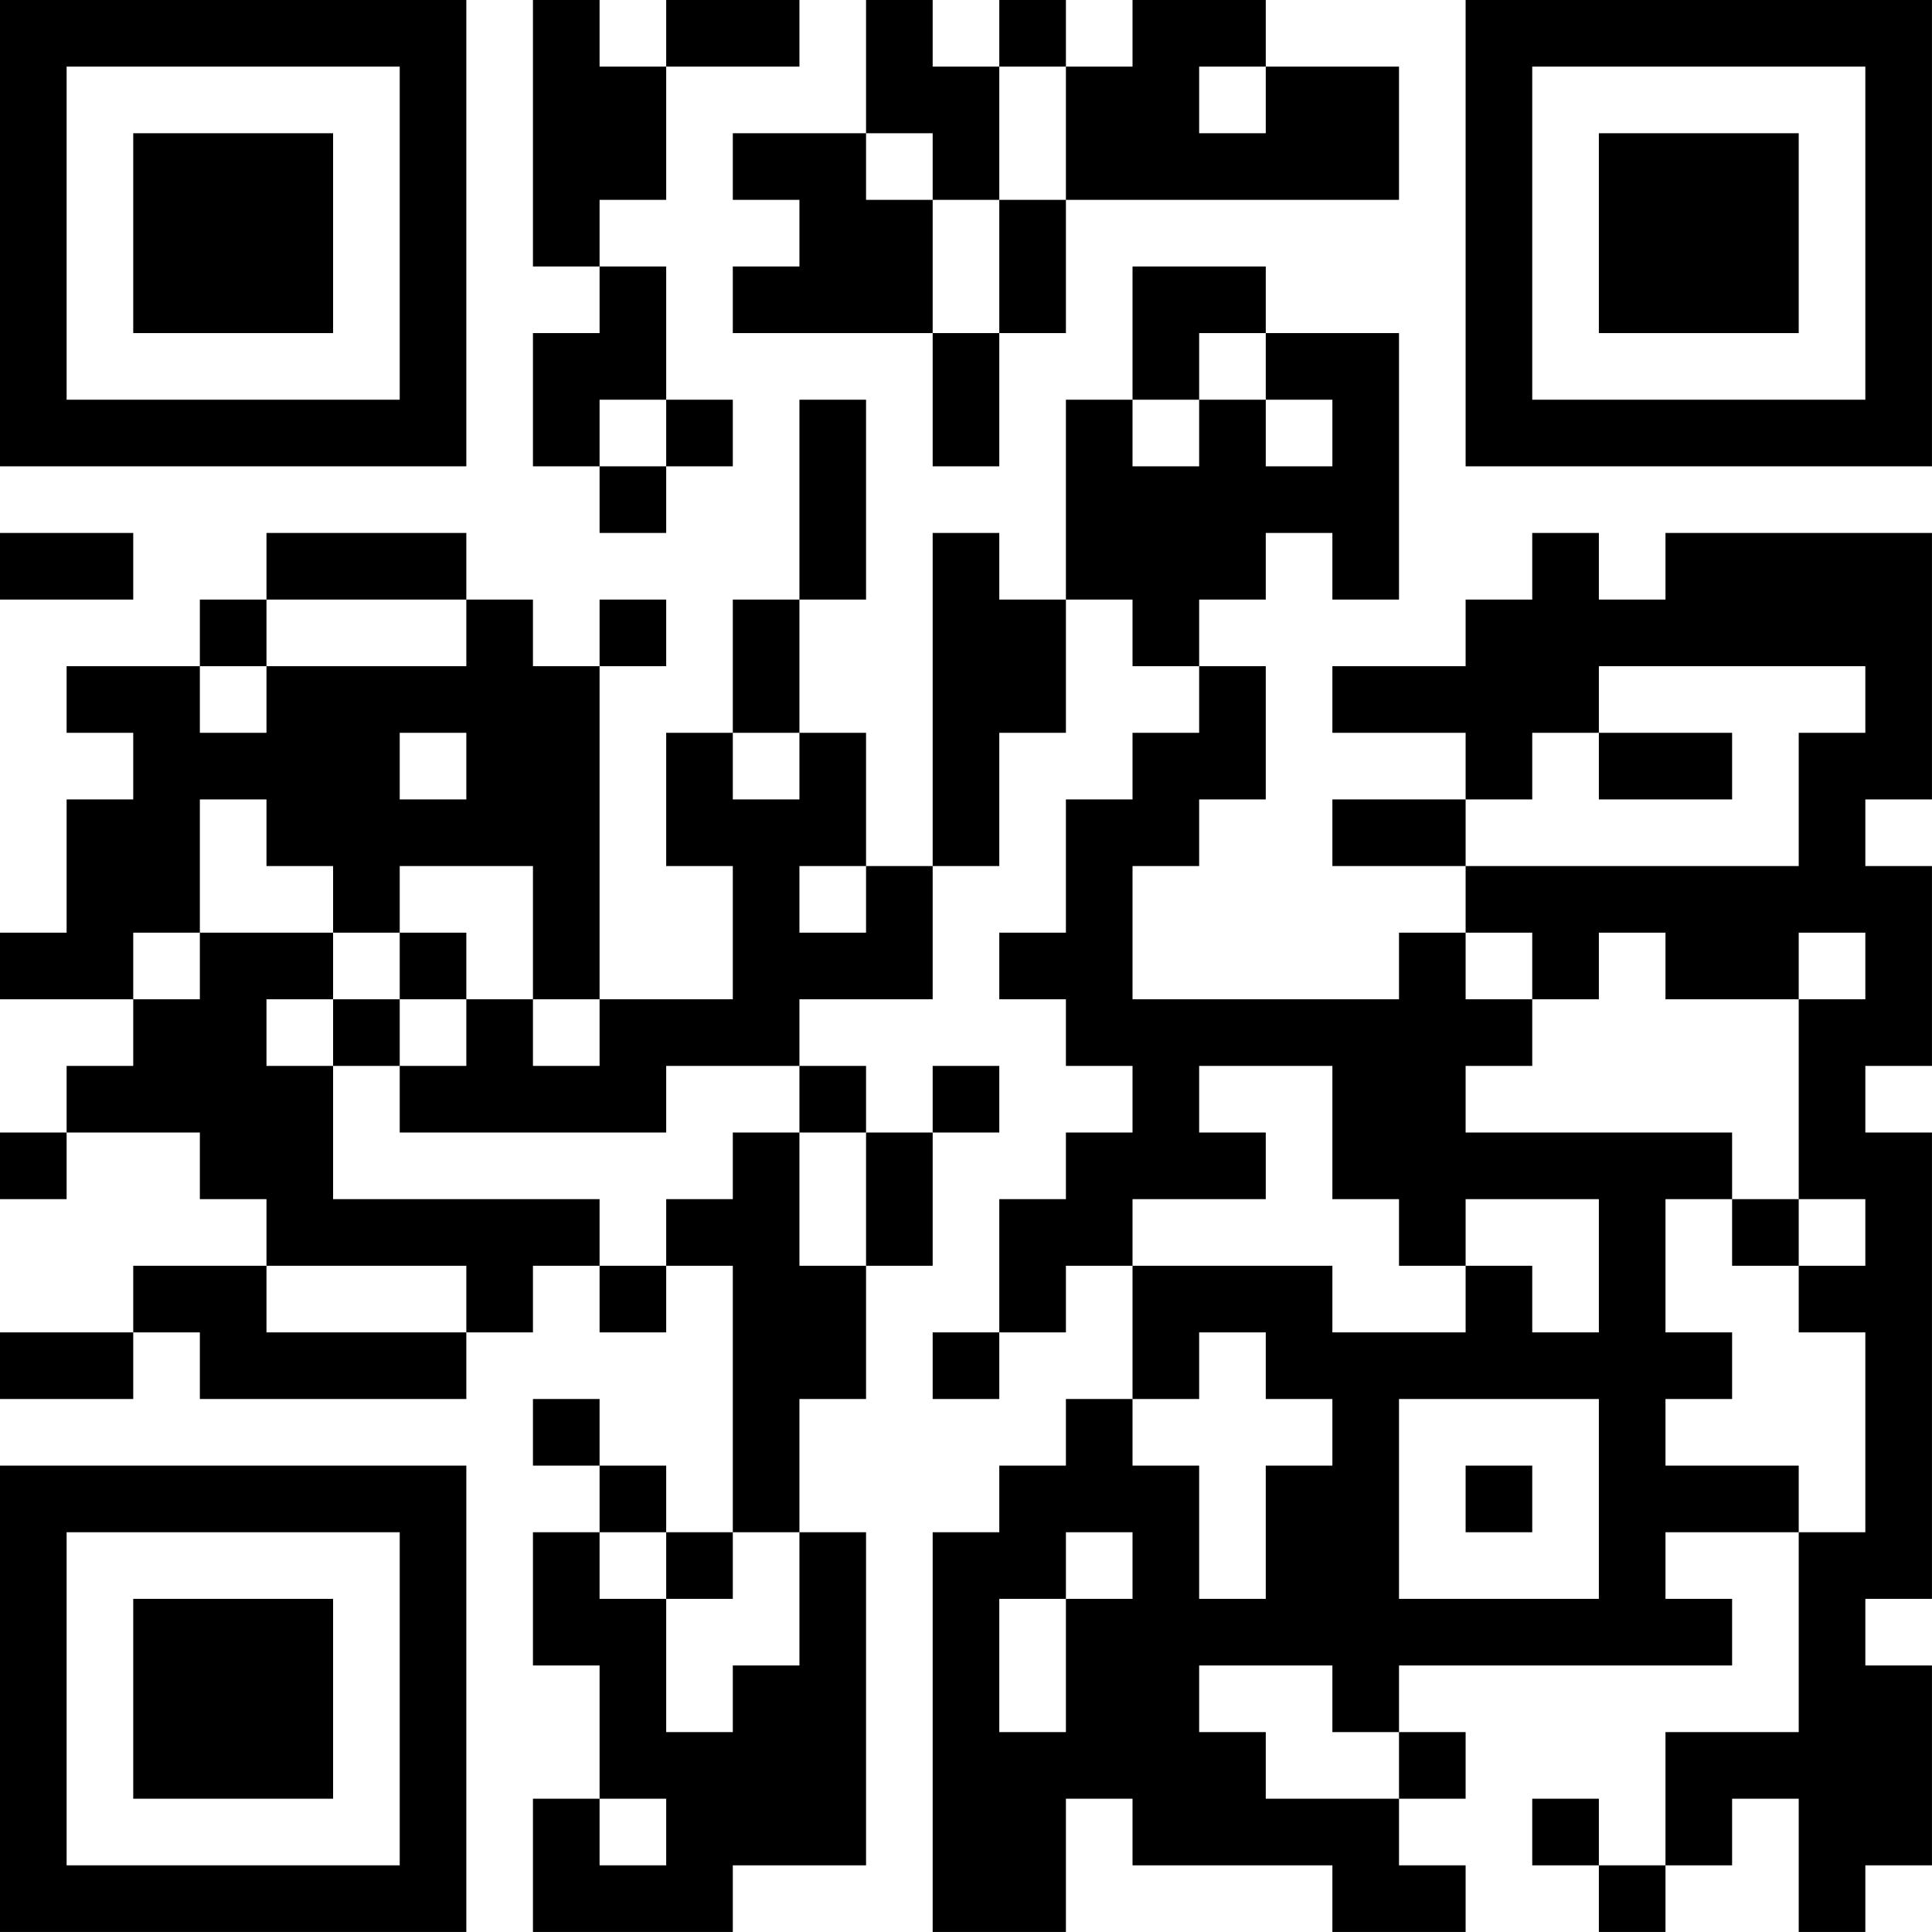 <?xml version="1.0" encoding="UTF-8"?>
<svg xmlns="http://www.w3.org/2000/svg" version="1.1" width="500" height="500" viewBox="0 0 500 500"><rect x="0" y="0" width="500" height="500" fill="#ffffff"/><g transform="scale(17.241)"><g transform="translate(0,0)"><path fill-rule="evenodd" d="M8 0L8 4L9 4L9 5L8 5L8 7L9 7L9 8L10 8L10 7L11 7L11 6L10 6L10 4L9 4L9 3L10 3L10 1L12 1L12 0L10 0L10 1L9 1L9 0ZM13 0L13 2L11 2L11 3L12 3L12 4L11 4L11 5L14 5L14 7L15 7L15 5L16 5L16 3L21 3L21 1L19 1L19 0L17 0L17 1L16 1L16 0L15 0L15 1L14 1L14 0ZM15 1L15 3L14 3L14 2L13 2L13 3L14 3L14 5L15 5L15 3L16 3L16 1ZM18 1L18 2L19 2L19 1ZM17 4L17 6L16 6L16 9L15 9L15 8L14 8L14 13L13 13L13 11L12 11L12 9L13 9L13 6L12 6L12 9L11 9L11 11L10 11L10 13L11 13L11 15L9 15L9 10L10 10L10 9L9 9L9 10L8 10L8 9L7 9L7 8L4 8L4 9L3 9L3 10L1 10L1 11L2 11L2 12L1 12L1 14L0 14L0 15L2 15L2 16L1 16L1 17L0 17L0 18L1 18L1 17L3 17L3 18L4 18L4 19L2 19L2 20L0 20L0 21L2 21L2 20L3 20L3 21L7 21L7 20L8 20L8 19L9 19L9 20L10 20L10 19L11 19L11 23L10 23L10 22L9 22L9 21L8 21L8 22L9 22L9 23L8 23L8 25L9 25L9 27L8 27L8 29L11 29L11 28L13 28L13 23L12 23L12 21L13 21L13 19L14 19L14 17L15 17L15 16L14 16L14 17L13 17L13 16L12 16L12 15L14 15L14 13L15 13L15 11L16 11L16 9L17 9L17 10L18 10L18 11L17 11L17 12L16 12L16 14L15 14L15 15L16 15L16 16L17 16L17 17L16 17L16 18L15 18L15 20L14 20L14 21L15 21L15 20L16 20L16 19L17 19L17 21L16 21L16 22L15 22L15 23L14 23L14 29L16 29L16 27L17 27L17 28L20 28L20 29L22 29L22 28L21 28L21 27L22 27L22 26L21 26L21 25L26 25L26 24L25 24L25 23L27 23L27 26L25 26L25 28L24 28L24 27L23 27L23 28L24 28L24 29L25 29L25 28L26 28L26 27L27 27L27 29L28 29L28 28L29 28L29 25L28 25L28 24L29 24L29 17L28 17L28 16L29 16L29 13L28 13L28 12L29 12L29 8L25 8L25 9L24 9L24 8L23 8L23 9L22 9L22 10L20 10L20 11L22 11L22 12L20 12L20 13L22 13L22 14L21 14L21 15L17 15L17 13L18 13L18 12L19 12L19 10L18 10L18 9L19 9L19 8L20 8L20 9L21 9L21 5L19 5L19 4ZM18 5L18 6L17 6L17 7L18 7L18 6L19 6L19 7L20 7L20 6L19 6L19 5ZM9 6L9 7L10 7L10 6ZM0 8L0 9L2 9L2 8ZM4 9L4 10L3 10L3 11L4 11L4 10L7 10L7 9ZM24 10L24 11L23 11L23 12L22 12L22 13L27 13L27 11L28 11L28 10ZM6 11L6 12L7 12L7 11ZM11 11L11 12L12 12L12 11ZM24 11L24 12L26 12L26 11ZM3 12L3 14L2 14L2 15L3 15L3 14L5 14L5 15L4 15L4 16L5 16L5 18L9 18L9 19L10 19L10 18L11 18L11 17L12 17L12 19L13 19L13 17L12 17L12 16L10 16L10 17L6 17L6 16L7 16L7 15L8 15L8 16L9 16L9 15L8 15L8 13L6 13L6 14L5 14L5 13L4 13L4 12ZM12 13L12 14L13 14L13 13ZM6 14L6 15L5 15L5 16L6 16L6 15L7 15L7 14ZM22 14L22 15L23 15L23 16L22 16L22 17L26 17L26 18L25 18L25 20L26 20L26 21L25 21L25 22L27 22L27 23L28 23L28 20L27 20L27 19L28 19L28 18L27 18L27 15L28 15L28 14L27 14L27 15L25 15L25 14L24 14L24 15L23 15L23 14ZM18 16L18 17L19 17L19 18L17 18L17 19L20 19L20 20L22 20L22 19L23 19L23 20L24 20L24 18L22 18L22 19L21 19L21 18L20 18L20 16ZM26 18L26 19L27 19L27 18ZM4 19L4 20L7 20L7 19ZM18 20L18 21L17 21L17 22L18 22L18 24L19 24L19 22L20 22L20 21L19 21L19 20ZM21 21L21 24L24 24L24 21ZM22 22L22 23L23 23L23 22ZM9 23L9 24L10 24L10 26L11 26L11 25L12 25L12 23L11 23L11 24L10 24L10 23ZM16 23L16 24L15 24L15 26L16 26L16 24L17 24L17 23ZM18 25L18 26L19 26L19 27L21 27L21 26L20 26L20 25ZM9 27L9 28L10 28L10 27ZM0 0L0 7L7 7L7 0ZM1 1L1 6L6 6L6 1ZM2 2L2 5L5 5L5 2ZM22 0L22 7L29 7L29 0ZM23 1L23 6L28 6L28 1ZM24 2L24 5L27 5L27 2ZM0 22L0 29L7 29L7 22ZM1 23L1 28L6 28L6 23ZM2 24L2 27L5 27L5 24Z" fill="#000000"/></g></g></svg>
